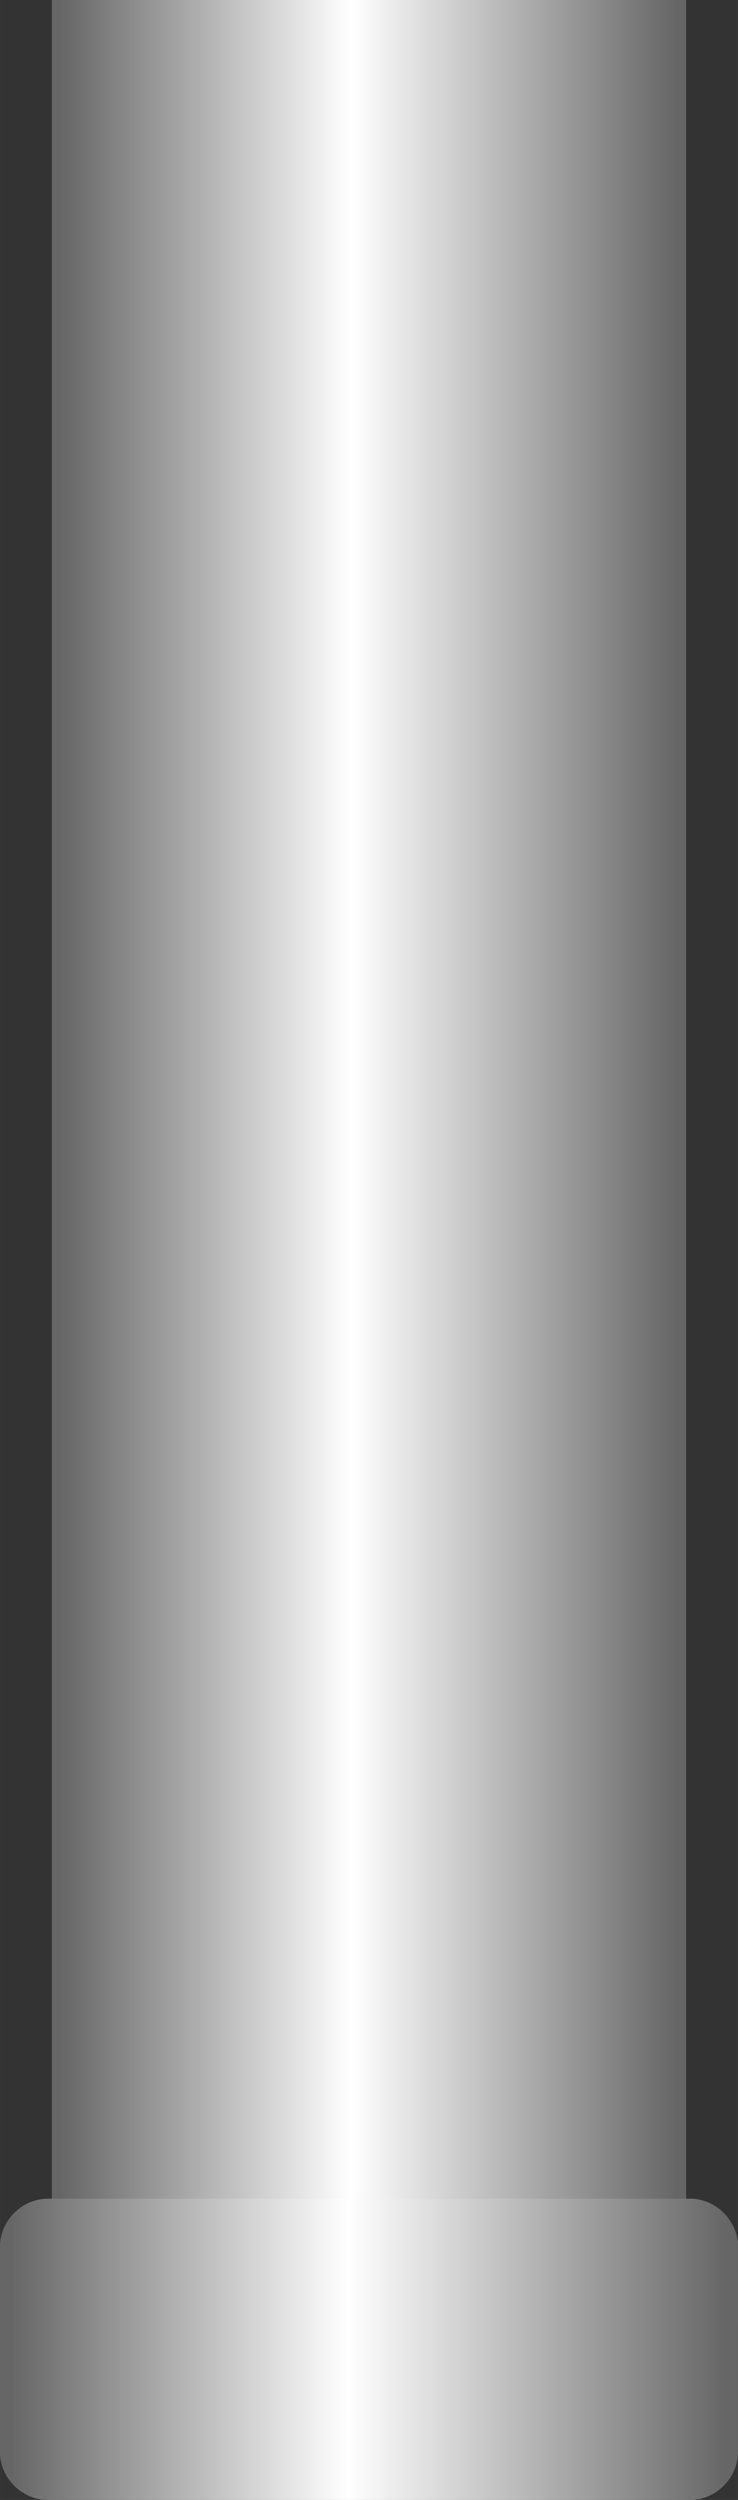 <!--?xml version="1.0" encoding="UTF-8" standalone="no"?-->
<!-- Creator: CorelDRAW -->

<svg xmlns:dc="http://purl.org/dc/elements/1.1/" xmlns:cc="http://creativecommons.org/ns#" xmlns:rdf="http://www.w3.org/1999/02/22-rdf-syntax-ns#" xmlns:svg="http://www.w3.org/2000/svg" xmlns="http://www.w3.org/2000/svg" xmlns:xlink="http://www.w3.org/1999/xlink" xmlns:sodipodi="http://sodipodi.sourceforge.net/DTD/sodipodi-0.dtd" xmlns:inkscape="http://www.inkscape.org/namespaces/inkscape" xml:space="preserve" width="7.646mm" height="25.892mm" style="shape-rendering:geometricPrecision; text-rendering:geometricPrecision; image-rendering:optimizeQuality; fill-rule:evenodd; clip-rule:evenodd" viewBox="0 0 0.37 1.253" id="svg3229" version="1.1" inkscape:version="0.48.3.1 r9886" sodipodi:docname="50.svg"><rect x="0" y="0" width="0.37" height="1.253" fill="#333333" stroke="none"/><sodipodi:namedview pagecolor="#ffffff" bordercolor="#666666" borderopacity="1" objecttolerance="10" gridtolerance="10" guidetolerance="10" inkscape:pageopacity="0" inkscape:pageshadow="2" inkscape:window-width="640" inkscape:window-height="480" id="namedview3249" showgrid="false" inkscape:zoom="2.5723947" inkscape:cx="13.545531" inkscape:cy="45.871655" inkscape:window-x="0" inkscape:window-y="0" inkscape:window-maximized="0" inkscape:current-layer="svg3229"></sodipodi:namedview>
 <defs id="defs3231">
  <style type="text/css" id="style3233">
   
    .fil1 {fill:url(#id0)}
    .fil0 {fill:url(#id1)}
   
  </style>
  <linearGradient id="id0" gradientUnits="userSpaceOnUse" x1="0.37" y1="1.178" x2="0" y2="1.178">
   <stop offset="0" style="stop-color: rgb(102, 102, 102);" id="stop3236"></stop>
   <stop offset="0.529" style="stop-color:white" id="stop3238"></stop>
   <stop offset="1" style="stop-color: rgb(102, 102, 102);" id="stop3240"></stop>
  </linearGradient>
  <linearGradient id="id1" gradientUnits="userSpaceOnUse" xlink:href="#id0" x1="0.344" y1="0.581" x2="0.026" y2="0.581">
  </linearGradient>
 </defs>
 <g id="hmigradengt" inkscape:label="#图层_x0020_1">
  <polygon class="fil0" points="0.026,1.161 0.026,0 0.344,0 0.344,1.161 " id="polygon3245"></polygon>
  <path class="fil1" d="M0.024 1.102l0.322 0c0.013,4.84044e-006 0.024,0.011 0.024,0.024l-4.84044e-006 0.103c0,0.013 -0.011,0.024 -0.024,0.024l-0.322 0c-0.013,0 -0.024,-0.011 -0.024,-0.024l0 -0.103c0,-0.013 0.011,-0.024 0.024,-0.024z" id="path3247"></path>
 </g>
</svg>